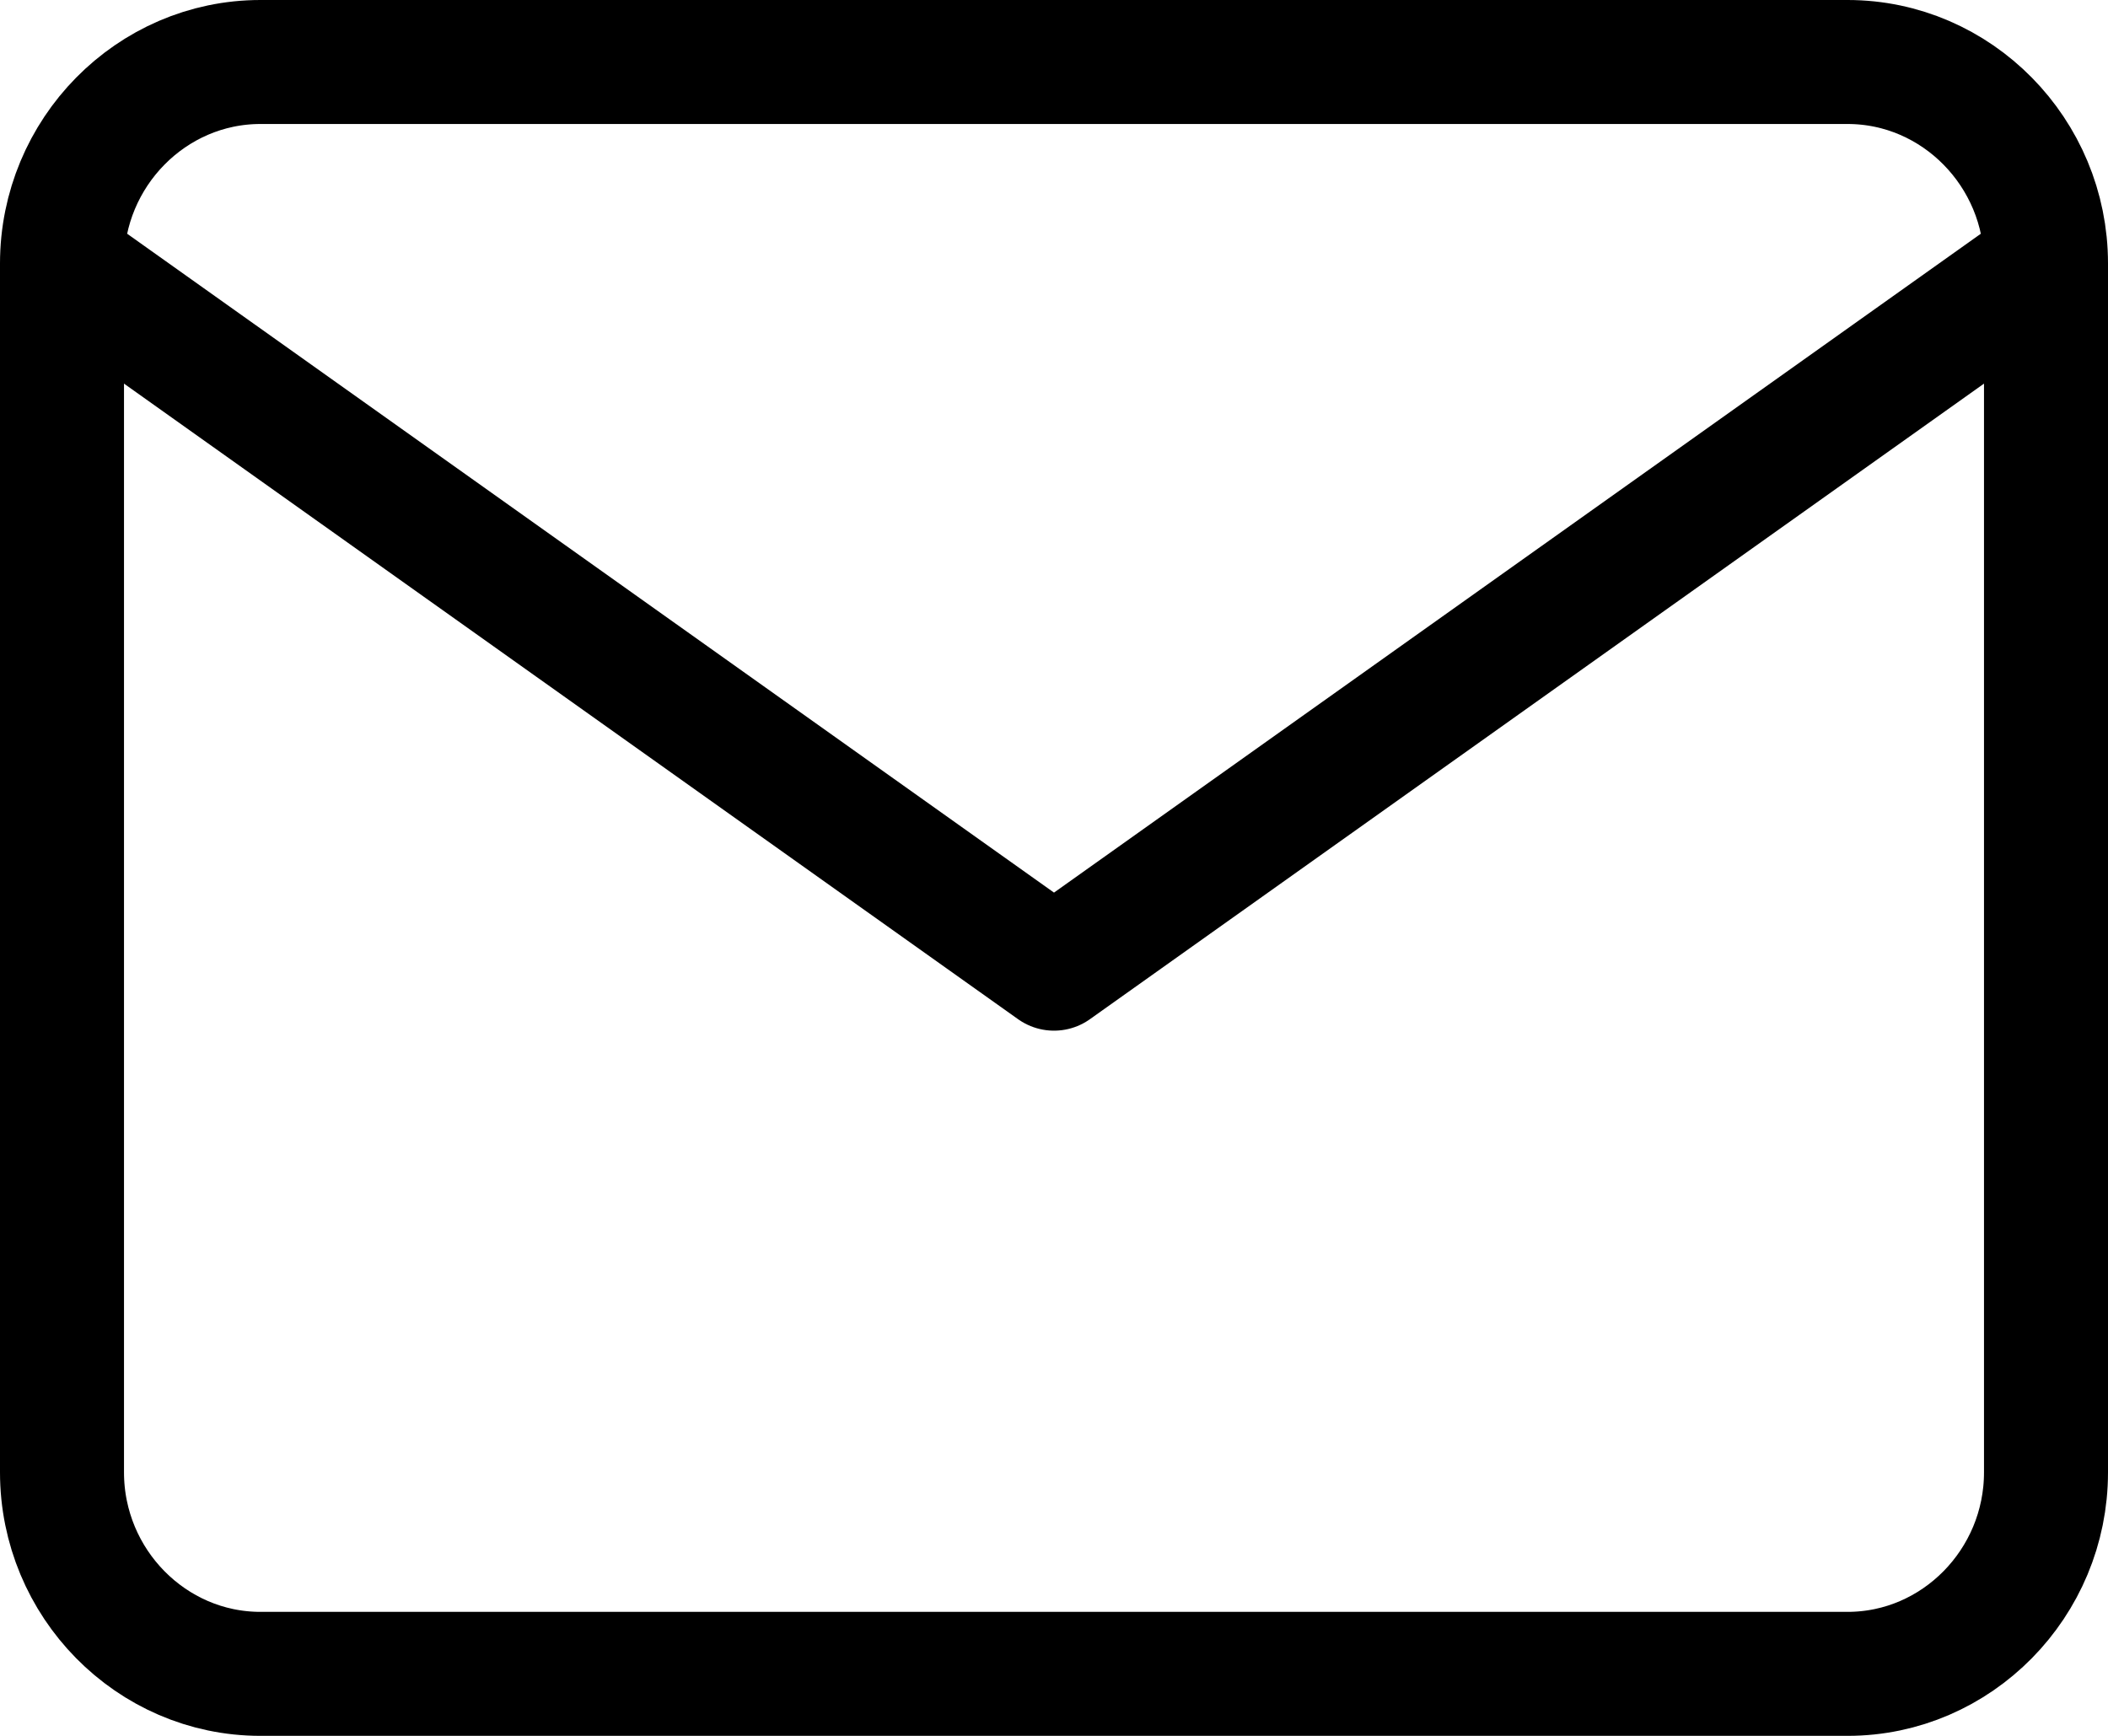 <svg width="34" height="28" viewBox="0 0 34 28" fill="none" xmlns="http://www.w3.org/2000/svg">
<path d="M33 4.25C33 2.462 31.56 1 29.8 1H4.2C2.44 1 1 2.462 1 4.25M33 4.25V23.75C33 25.538 31.56 27 29.8 27H4.2C2.44 27 1 25.538 1 23.75V4.25M33 4.25L17 15.625L1 4.25" stroke="black" stroke-width="2" stroke-linecap="round" stroke-linejoin="round"/>
</svg>
